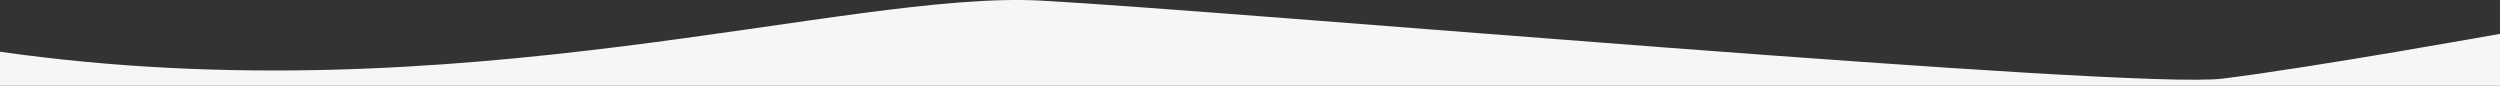 <?xml version="1.0" encoding="UTF-8" standalone="no"?>
<!-- Created with Inkscape (http://www.inkscape.org/) -->

<svg
   width="677.333mm"
   height="23.255mm"
   viewBox="0 0 677.333 23.255"
   version="1.1"
   id="svg1"
   inkscape:version="1.3.2 (091e20e, 2023-11-25, custom)"
   sodipodi:docname="headerOverlay.svg"
   xmlns:inkscape="http://www.inkscape.org/namespaces/inkscape"
   xmlns:sodipodi="http://sodipodi.sourceforge.net/DTD/sodipodi-0.dtd"
   xmlns="http://www.w3.org/2000/svg"
   xmlns:svg="http://www.w3.org/2000/svg">
  <rect x="0" y="0" width="677.333" height="23.255" fill="#333333" stroke="none"/>
  <sodipodi:namedview
     id="namedview1"
     pagecolor="#ffffff"
     bordercolor="#000000"
     borderopacity="0.25"
     inkscape:showpageshadow="2"
     inkscape:pageopacity="0.0"
     inkscape:pagecheckerboard="0"
     inkscape:deskcolor="#d1d1d1"
     inkscape:document-units="mm"
     inkscape:zoom="0.36569515"
     inkscape:cx="1464.3344"
     inkscape:cy="-239.27033"
     inkscape:window-width="1920"
     inkscape:window-height="1017"
     inkscape:window-x="1912"
     inkscape:window-y="-8"
     inkscape:window-maximized="1"
     inkscape:current-layer="layer1" />
  <defs
     id="defs1" />
  <g
     inkscape:label="Layer 1"
     inkscape:groupmode="layer"
     id="layer1"
     transform="translate(257.969,-172.508)">
    <path
       style="fill:#f6f6f6;fill-opacity:1;stroke:none;stroke-width:0.386;stroke-linejoin:round"
       d="m -257.969,186.521 c 124.443,17.709 229.352,-16.741 282.168,-13.838 52.816,2.903 295.17,24.207 319.982,21.128 24.812,-3.079 75.183,-12.129 75.183,-12.129 v 14.08 h -677.333 z"
       id="path2"
       sodipodi:nodetypes="ccscccc" />
  </g>
</svg>
